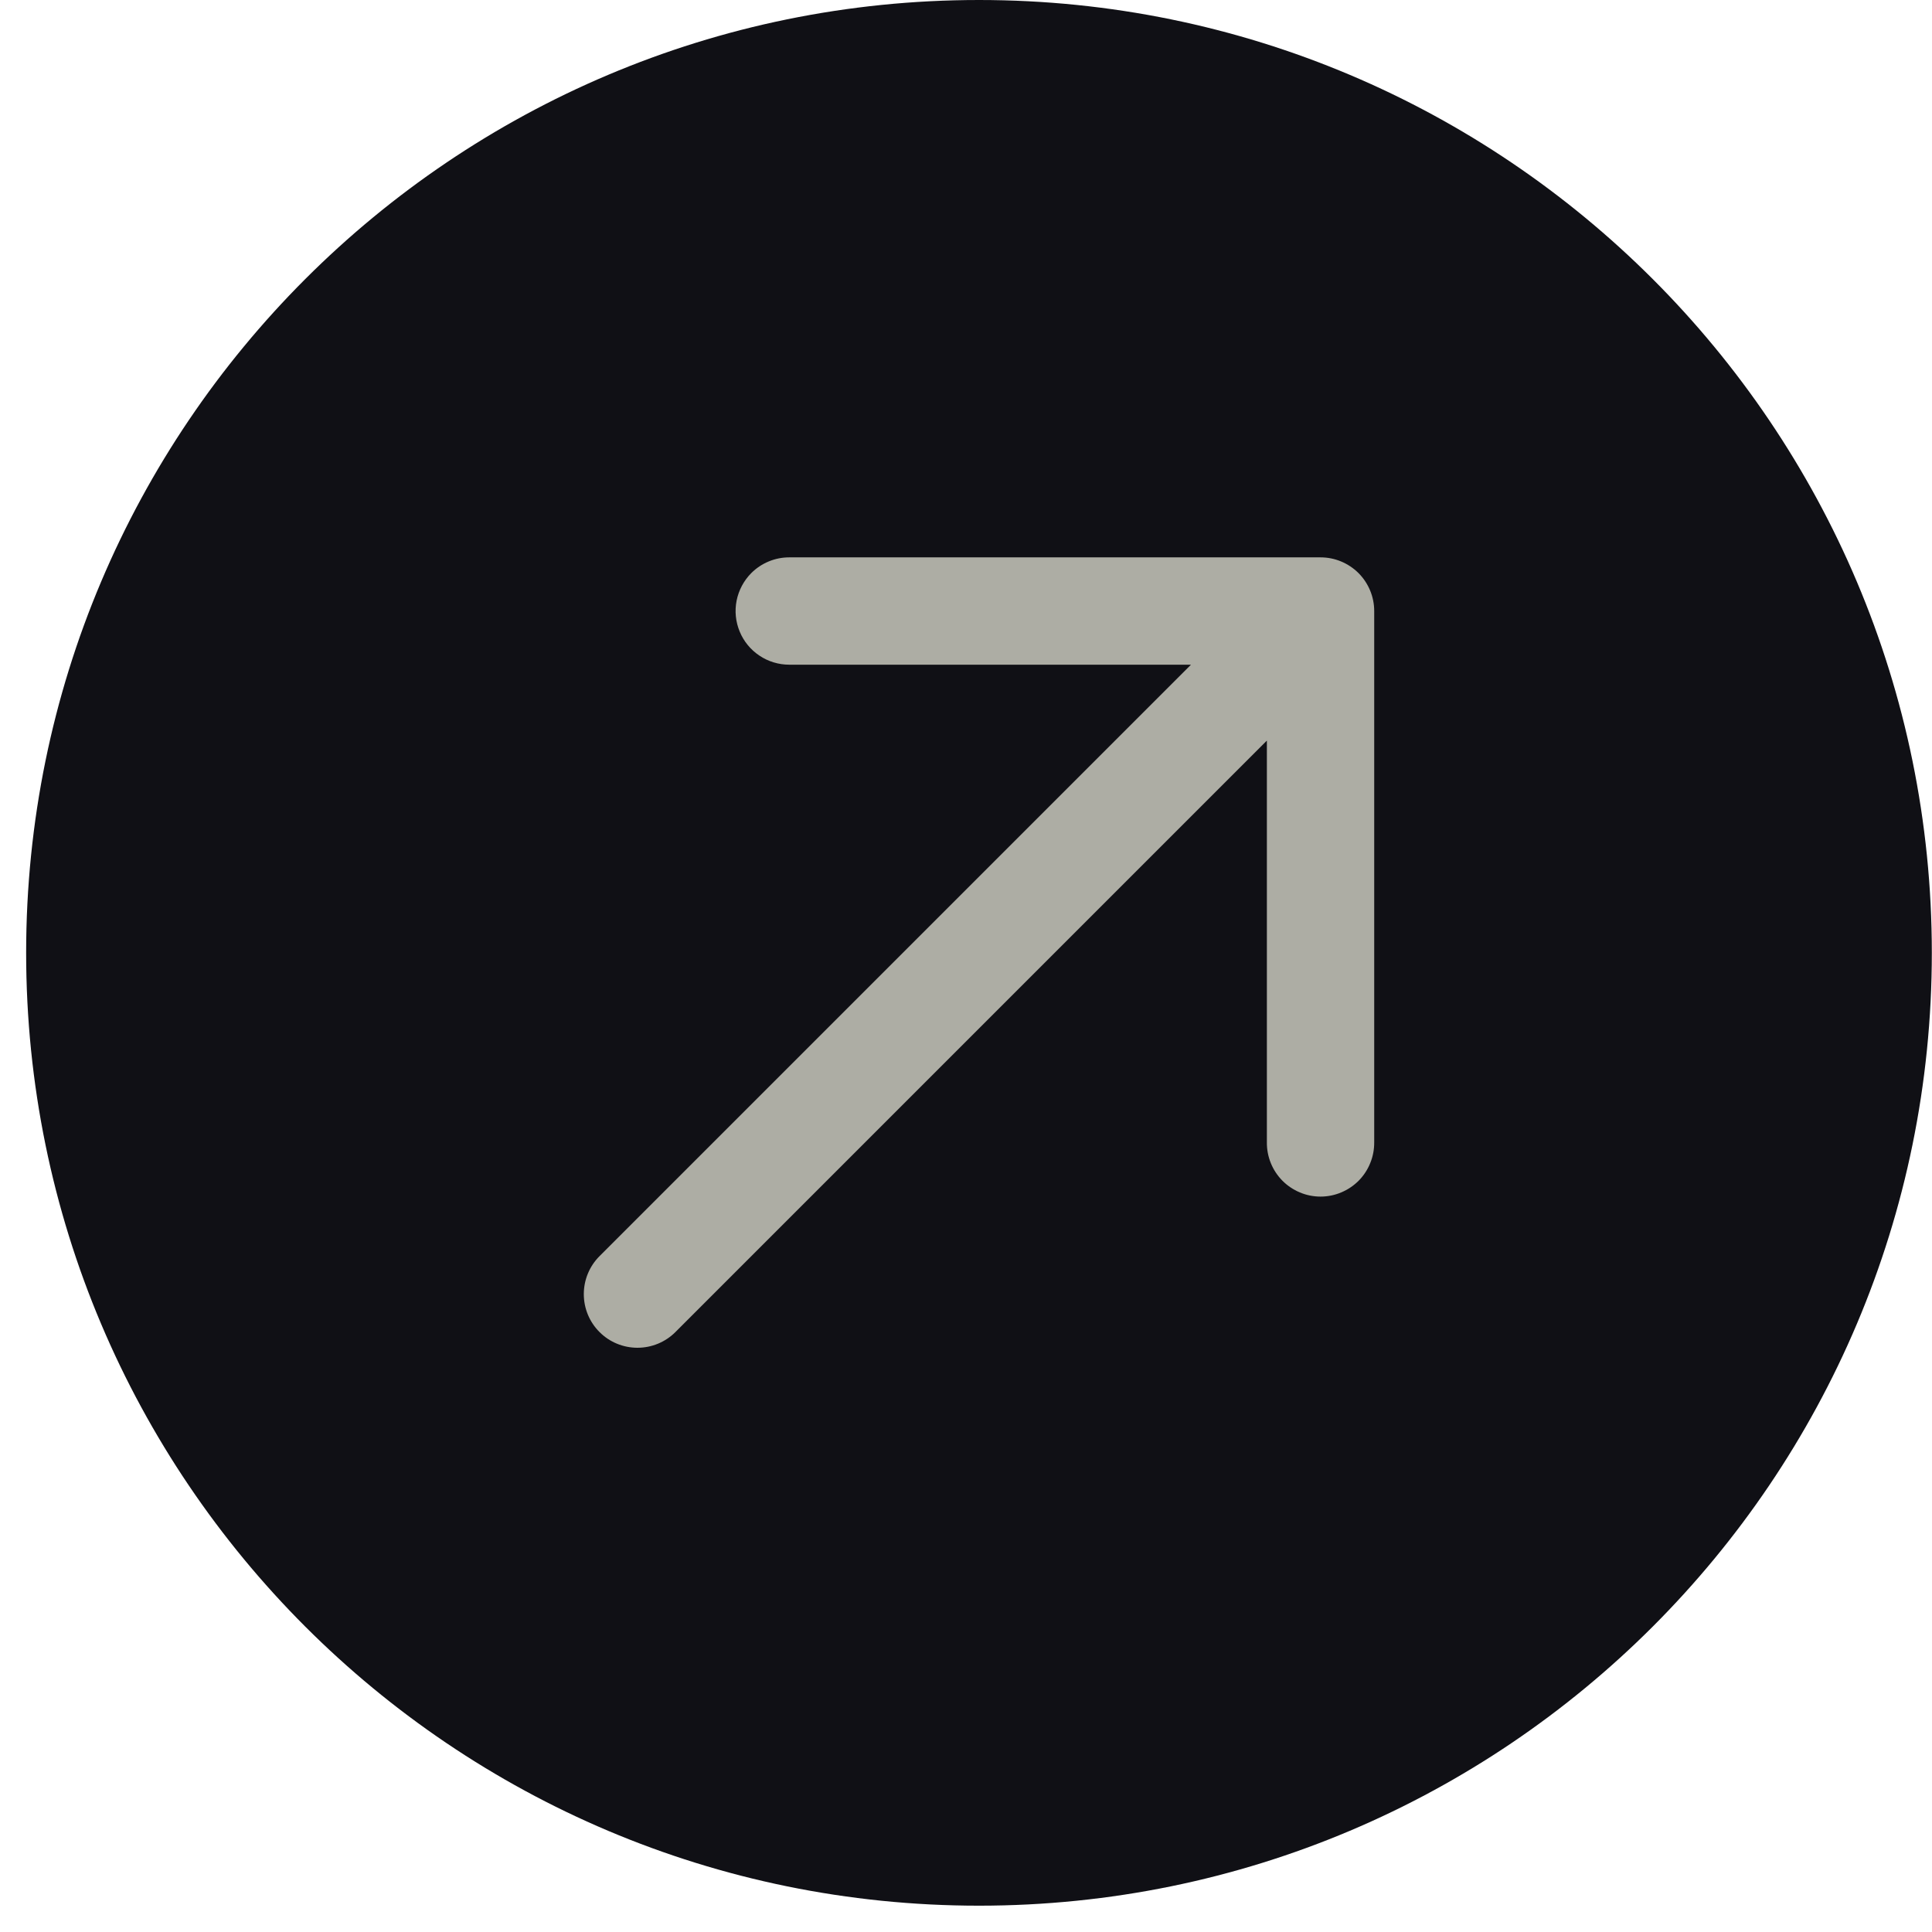 <svg width="45" height="45" viewBox="0 0 45 45" fill="none" xmlns="http://www.w3.org/2000/svg">
<g clip-path="url(#clip0_97_27)">
<path d="M22.803 44.387C35.06 44.387 44.996 34.45 44.996 22.193C44.996 9.936 35.06 0 22.803 0C10.546 0 0.609 9.936 0.609 22.193C0.609 34.45 10.546 44.387 22.803 44.387Z" fill="#101015"/>
<path d="M15.732 31.026L29.508 17.25V26.607C29.506 26.772 29.537 26.936 29.599 27.089C29.661 27.243 29.753 27.382 29.869 27.5C29.985 27.617 30.124 27.71 30.276 27.774C30.429 27.838 30.592 27.871 30.758 27.871C30.923 27.871 31.087 27.838 31.239 27.774C31.392 27.71 31.53 27.617 31.647 27.5C31.763 27.382 31.855 27.242 31.916 27.089C31.979 26.936 32.009 26.772 32.008 26.607V14.232C32.008 13.901 31.876 13.583 31.642 13.348C31.407 13.114 31.089 12.982 30.758 12.982H18.383C18.219 12.982 18.057 13.014 17.905 13.077C17.753 13.14 17.615 13.232 17.499 13.348C17.325 13.523 17.206 13.746 17.157 13.989C17.109 14.231 17.134 14.482 17.229 14.711C17.323 14.939 17.483 15.134 17.689 15.271C17.894 15.409 18.136 15.482 18.383 15.482H27.74L13.964 29.258C13.729 29.493 13.598 29.811 13.598 30.142C13.598 30.474 13.729 30.792 13.964 31.026C14.198 31.261 14.516 31.392 14.848 31.392C15.179 31.392 15.497 31.261 15.732 31.026Z" fill="#ADADA4"/>
</g>
<defs>
<clipPath id="clip0_97_27">
<rect width="45" height="45" fill="white"/>
</clipPath>
</defs>
</svg>
